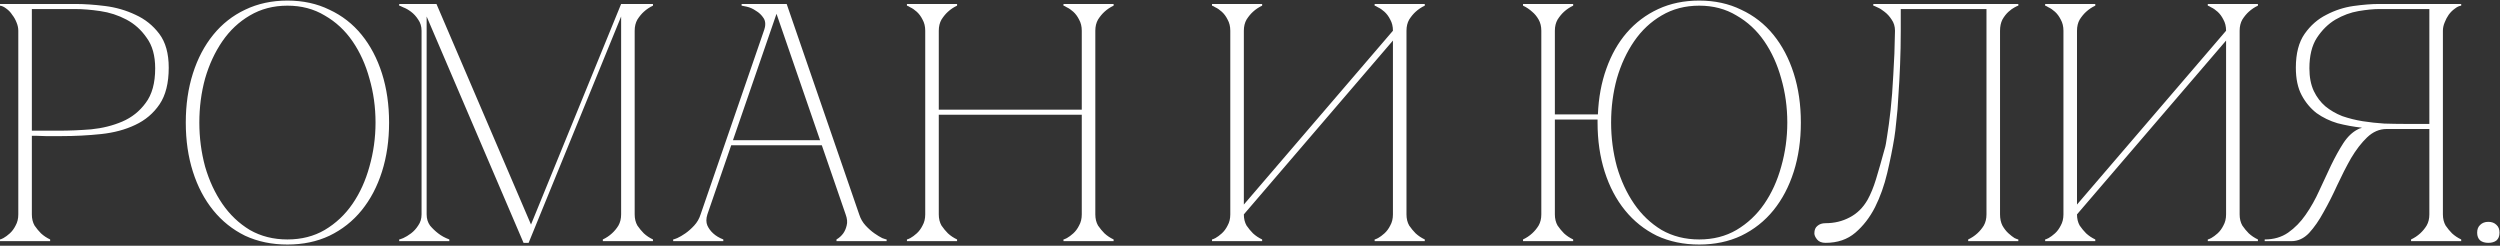 <?xml version="1.0" encoding="UTF-8"?> <svg xmlns="http://www.w3.org/2000/svg" width="1638" height="161" viewBox="0 0 1638 161" fill="none"><rect x="0" y="0" width="1638" height="161" fill="#333333" stroke="none"/><path d="M20.868 140.462C20.868 143.274 21.46 145.716 22.644 147.788C23.976 149.712 25.382 151.414 26.862 152.894C28.638 154.522 30.636 155.854 32.856 156.89V158H0V156.89C0.296 156.89 1.036 156.594 2.22 156.002C3.552 155.262 4.958 154.226 6.438 152.894C7.918 151.562 9.176 149.86 10.212 147.788C11.396 145.716 11.988 143.274 11.988 140.462V20.138C11.988 18.362 11.618 16.586 10.878 14.81C10.138 12.886 9.176 11.184 7.992 9.704C6.956 8.076 5.698 6.744 4.218 5.708C2.738 4.524 1.332 3.858 0 3.71V2.6H49.284C55.204 2.6 61.716 3.044 68.82 3.932C75.924 4.82 82.584 6.744 88.8 9.704C95.016 12.516 100.196 16.66 104.34 22.136C108.484 27.612 110.556 35.012 110.556 44.336C110.556 54.4 108.558 62.392 104.562 68.312C100.566 74.232 95.238 78.746 88.578 81.854C82.066 84.962 74.592 86.96 66.156 87.848C57.72 88.736 49.062 89.18 40.182 89.18C40.182 89.18 39.072 89.18 36.852 89.18C34.78 89.18 32.486 89.18 29.97 89.18C27.454 89.032 25.234 88.958 23.31 88.958C21.386 88.958 20.572 88.958 20.868 88.958V140.462ZM20.868 85.628H38.628C45.288 85.628 52.318 85.332 59.718 84.74C67.118 84 73.926 82.298 80.142 79.634C86.358 76.97 91.464 72.9 95.46 67.424C99.604 61.948 101.676 54.4 101.676 44.78C101.676 36.492 99.826 29.832 96.126 24.8C92.574 19.62 88.134 15.624 82.806 12.812C77.478 10 71.78 8.15 65.712 7.262C59.644 6.374 54.168 5.93 49.284 5.93H20.868V85.628ZM188.327 0.38C198.539 0.38 207.715 2.378 215.855 6.374C224.143 10.222 231.173 15.698 236.945 22.802C242.717 29.906 247.157 38.342 250.265 48.11C253.373 57.878 254.927 68.608 254.927 80.3C254.927 91.992 253.373 102.722 250.265 112.49C247.157 122.258 242.717 130.694 236.945 137.798C231.173 144.902 224.143 150.452 215.855 154.448C207.715 158.296 198.539 160.22 188.327 160.22C178.115 160.22 168.865 158.296 160.577 154.448C152.437 150.452 145.481 144.902 139.709 137.798C133.937 130.694 129.497 122.258 126.389 112.49C123.281 102.722 121.727 91.992 121.727 80.3C121.727 68.608 123.281 57.878 126.389 48.11C129.497 38.342 133.937 29.906 139.709 22.802C145.481 15.698 152.437 10.222 160.577 6.374C168.865 2.378 178.115 0.38 188.327 0.38ZM188.327 156.89C197.503 156.89 205.643 154.818 212.747 150.674C219.999 146.382 226.067 140.684 230.951 133.58C235.835 126.476 239.535 118.336 242.051 109.16C244.715 99.836 246.047 90.216 246.047 80.3C246.047 70.236 244.715 60.616 242.051 51.44C239.535 42.264 235.835 34.124 230.951 27.02C226.067 19.916 219.999 14.292 212.747 10.148C205.643 5.856 197.503 3.71 188.327 3.71C179.151 3.71 170.937 5.856 163.685 10.148C156.581 14.292 150.587 19.916 145.703 27.02C140.819 34.124 137.045 42.264 134.381 51.44C131.865 60.616 130.607 70.236 130.607 80.3C130.607 90.216 131.865 99.836 134.381 109.16C137.045 118.336 140.819 126.476 145.703 133.58C150.587 140.684 156.581 146.382 163.685 150.674C170.937 154.818 179.151 156.89 188.327 156.89ZM279.534 140.462C279.534 143.274 280.274 145.716 281.754 147.788C283.382 149.712 285.158 151.414 287.082 152.894C289.154 154.522 291.596 155.854 294.408 156.89V158H261.552V156.89C261.848 156.89 262.736 156.594 264.216 156.002C265.844 155.262 267.546 154.226 269.322 152.894C271.098 151.562 272.652 149.86 273.984 147.788C275.464 145.716 276.204 143.274 276.204 140.462V20.138C276.204 17.326 275.464 14.884 273.984 12.812C272.652 10.74 271.098 9.038 269.322 7.706C267.546 6.374 265.844 5.412 264.216 4.82C262.736 4.08 261.848 3.71 261.552 3.71V2.6H285.972L347.91 147.122L406.962 2.6H427.83V3.71C425.61 4.746 423.612 6.078 421.836 7.706C420.356 9.038 418.95 10.74 417.618 12.812C416.434 14.884 415.842 17.326 415.842 20.138V140.462C415.842 143.274 416.434 145.716 417.618 147.788C418.95 149.712 420.356 151.414 421.836 152.894C423.612 154.522 425.61 155.854 427.83 156.89V158H394.974V156.89C397.194 155.854 399.192 154.522 400.968 152.894C402.596 151.414 404.002 149.712 405.186 147.788C406.37 145.716 406.962 143.274 406.962 140.462V10.814L346.356 159.11H343.026L279.534 10.814V140.462ZM506.55 2.6H515.43L562.938 140.462H554.058L506.55 2.6ZM459.042 140.462L506.55 2.6H510.99L463.482 140.462H459.042ZM463.482 140.462C462.594 143.274 462.594 145.716 463.482 147.788C464.37 149.712 465.628 151.414 467.256 152.894C469.032 154.522 471.252 155.854 473.916 156.89V158H441.06V156.89C441.356 156.89 442.244 156.594 443.724 156.002C445.352 155.262 447.128 154.226 449.052 152.894C450.976 151.562 452.9 149.86 454.824 147.788C456.748 145.716 458.154 143.274 459.042 140.462H463.482ZM562.938 140.462C563.826 143.274 565.232 145.716 567.156 147.788C569.08 149.86 571.004 151.562 572.928 152.894C574.852 154.226 576.554 155.262 578.034 156.002C579.662 156.594 580.624 156.89 580.92 156.89V158H548.064V156.89C549.84 155.854 551.32 154.522 552.504 152.894C553.54 151.414 554.28 149.712 554.724 147.788C555.316 145.716 555.094 143.274 554.058 140.462H562.938ZM478.134 91.844H539.184V95.174H478.134V91.844ZM500.556 20.138C501.74 16.734 501.666 13.996 500.334 11.924C499.002 9.852 497.3 8.224 495.228 7.04C493.304 5.708 491.306 4.82 489.234 4.376C487.31 3.932 486.2 3.71 485.904 3.71V2.6H510.99L500.556 20.138ZM606.211 20.138C606.211 17.326 605.619 14.884 604.435 12.812C603.399 10.74 602.141 9.038 600.661 7.706C599.181 6.374 597.775 5.412 596.443 4.82C595.259 4.08 594.519 3.71 594.223 3.71V2.6H627.079V3.71C624.859 4.746 622.861 6.078 621.085 7.706C619.605 9.038 618.199 10.74 616.867 12.812C615.683 14.884 615.091 17.326 615.091 20.138V71.864H708.775V20.138C708.775 17.326 708.183 14.884 706.999 12.812C705.963 10.74 704.705 9.038 703.225 7.706C701.745 6.374 700.339 5.412 699.007 4.82C697.823 4.08 697.083 3.71 696.787 3.71V2.6H729.643V3.71C727.423 4.746 725.425 6.078 723.649 7.706C722.169 9.038 720.763 10.74 719.431 12.812C718.247 14.884 717.655 17.326 717.655 20.138V140.462C717.655 143.274 718.247 145.716 719.431 147.788C720.763 149.712 722.169 151.414 723.649 152.894C725.425 154.522 727.423 155.854 729.643 156.89V158H696.787V156.89C697.083 156.89 697.823 156.594 699.007 156.002C700.339 155.262 701.745 154.226 703.225 152.894C704.705 151.562 705.963 149.86 706.999 147.788C708.183 145.716 708.775 143.274 708.775 140.462V75.194H615.091V140.462C615.091 143.274 615.683 145.716 616.867 147.788C618.199 149.712 619.605 151.414 621.085 152.894C622.861 154.522 624.859 155.854 627.079 156.89V158H594.223V156.89C594.519 156.89 595.259 156.594 596.443 156.002C597.775 155.262 599.181 154.226 600.661 152.894C602.141 151.562 603.399 149.86 604.435 147.788C605.619 145.716 606.211 143.274 606.211 140.462V20.138ZM921.529 140.462C921.529 143.274 922.121 145.716 923.305 147.788C924.637 149.712 926.043 151.414 927.523 152.894C929.299 154.522 931.297 155.854 933.517 156.89V158H900.661V156.89C900.957 156.89 901.697 156.594 902.881 156.002C904.213 155.262 905.619 154.226 907.099 152.894C908.579 151.562 909.837 149.86 910.873 147.788C912.057 145.716 912.649 143.274 912.649 140.462V26.576L814.969 140.462C814.969 143.274 815.561 145.716 816.745 147.788C818.077 149.712 819.483 151.414 820.963 152.894C822.739 154.522 824.737 155.854 826.957 156.89V158H794.101V156.89C794.397 156.89 795.137 156.594 796.321 156.002C797.653 155.262 799.059 154.226 800.539 152.894C802.019 151.562 803.277 149.86 804.313 147.788C805.497 145.716 806.089 143.274 806.089 140.462V20.138C806.089 17.326 805.497 14.884 804.313 12.812C803.277 10.74 802.019 9.038 800.539 7.706C799.059 6.374 797.653 5.412 796.321 4.82C795.137 4.08 794.397 3.71 794.101 3.71V2.6H826.957V3.71C824.737 4.746 822.739 6.078 820.963 7.706C819.483 9.038 818.077 10.74 816.745 12.812C815.561 14.884 814.969 17.326 814.969 20.138V134.024L912.649 20.138C912.649 17.326 912.057 14.884 910.873 12.812C909.837 10.74 908.579 9.038 907.099 7.706C905.619 6.374 904.213 5.412 902.881 4.82C901.697 4.08 900.957 3.71 900.661 3.71V2.6H933.517V3.71C931.297 4.746 929.299 6.078 927.523 7.706C926.043 9.038 924.637 10.74 923.305 12.812C922.121 14.884 921.529 17.326 921.529 20.138V140.462ZM1018.75 140.462C1018.75 143.274 1019.34 145.716 1020.53 147.788C1021.86 149.712 1023.26 151.414 1024.74 152.894C1026.52 154.522 1028.52 155.854 1030.74 156.89V158H997.881V156.89C1000.1 155.854 1002.1 154.522 1003.88 152.894C1005.5 151.414 1006.91 149.712 1008.09 147.788C1009.28 145.716 1009.87 143.274 1009.87 140.462V20.138C1009.87 17.326 1009.28 14.884 1008.09 12.812C1006.91 10.74 1005.5 9.038 1003.88 7.706C1002.1 6.078 1000.1 4.746 997.881 3.71V2.6H1030.74V3.71C1028.52 4.746 1026.52 6.078 1024.74 7.706C1023.26 9.038 1021.86 10.74 1020.53 12.812C1019.34 14.884 1018.75 17.326 1018.75 20.138V74.972H1046.94C1047.39 64.02 1049.24 54.03 1052.49 45.002C1055.75 35.826 1060.19 27.982 1065.81 21.47C1071.59 14.81 1078.47 9.63 1086.46 5.93C1094.45 2.23 1103.41 0.38 1113.32 0.38C1123.53 0.38 1132.71 2.378 1140.85 6.374C1149.14 10.222 1156.17 15.698 1161.94 22.802C1167.71 29.906 1172.15 38.342 1175.26 48.11C1178.37 57.878 1179.92 68.608 1179.92 80.3C1179.92 91.992 1178.37 102.722 1175.26 112.49C1172.15 122.258 1167.71 130.694 1161.94 137.798C1156.17 144.902 1149.14 150.452 1140.85 154.448C1132.71 158.296 1123.53 160.22 1113.32 160.22C1103.11 160.22 1093.86 158.296 1085.57 154.448C1077.43 150.452 1070.48 144.902 1064.7 137.798C1058.93 130.694 1054.49 122.258 1051.38 112.49C1048.28 102.722 1046.72 91.992 1046.72 80.3V78.302H1018.75V140.462ZM1113.32 156.89C1122.5 156.89 1130.64 154.818 1137.74 150.674C1144.99 146.382 1151.06 140.684 1155.95 133.58C1160.83 126.476 1164.53 118.336 1167.05 109.16C1169.71 99.836 1171.04 90.216 1171.04 80.3C1171.04 70.236 1169.71 60.616 1167.05 51.44C1164.53 42.264 1160.83 34.124 1155.95 27.02C1151.06 19.916 1144.99 14.292 1137.74 10.148C1130.64 5.856 1122.5 3.71 1113.32 3.71C1104.15 3.71 1095.93 5.856 1088.68 10.148C1081.58 14.292 1075.58 19.916 1070.7 27.02C1065.81 34.124 1062.04 42.264 1059.38 51.44C1056.86 60.616 1055.6 70.236 1055.6 80.3C1055.6 90.216 1056.86 99.836 1059.38 109.16C1062.04 118.336 1065.81 126.476 1070.7 133.58C1075.58 140.684 1081.58 146.382 1088.68 150.674C1095.93 154.818 1104.15 156.89 1113.32 156.89ZM1196.09 159.11C1193.58 159.11 1191.73 158.37 1190.54 156.89C1189.36 155.41 1188.77 154.078 1188.77 152.894C1188.77 150.674 1189.43 149.046 1190.76 148.01C1192.1 146.826 1193.87 146.234 1196.09 146.234C1201.86 146.234 1207.12 144.976 1211.85 142.46C1216.74 139.944 1220.66 136.096 1223.62 130.916C1225.69 127.216 1227.54 122.702 1229.17 117.374C1230.8 112.046 1232.72 105.312 1234.94 97.172C1235.39 95.84 1235.9 93.028 1236.5 88.736C1237.24 84.296 1237.98 78.746 1238.72 72.086C1239.46 65.426 1240.05 57.73 1240.49 48.998C1241.08 40.118 1241.45 30.498 1241.6 20.138C1241.6 17.326 1240.86 14.884 1239.38 12.812C1238.05 10.74 1236.5 9.038 1234.72 7.706C1233.09 6.374 1231.54 5.412 1230.06 4.82C1228.58 4.08 1227.69 3.71 1227.39 3.71V2.6H1322.41V3.71C1322.11 3.71 1321.3 4.08 1319.97 4.82C1318.78 5.412 1317.45 6.374 1315.97 7.706C1314.49 9.038 1313.16 10.74 1311.98 12.812C1310.94 14.884 1310.42 17.326 1310.42 20.138V140.462C1310.42 143.274 1310.94 145.716 1311.98 147.788C1313.16 149.86 1314.49 151.562 1315.97 152.894C1317.45 154.226 1318.78 155.262 1319.97 156.002C1321.3 156.594 1322.11 156.89 1322.41 156.89V158H1289.55V156.89C1291.77 155.854 1293.77 154.522 1295.55 152.894C1297.18 151.414 1298.58 149.712 1299.77 147.788C1300.95 145.716 1301.54 143.274 1301.54 140.462V5.93H1245.38V20.138C1245.38 27.686 1245.23 35.16 1244.93 42.56C1244.64 49.812 1244.27 56.546 1243.82 62.762C1243.53 68.978 1243.08 74.454 1242.49 79.19C1242.05 83.926 1241.6 87.626 1241.16 90.29C1239.97 97.542 1238.42 105.238 1236.5 113.378C1234.57 121.518 1231.91 128.992 1228.5 135.8C1225.1 142.46 1220.81 148.01 1215.63 152.45C1210.45 156.89 1203.94 159.11 1196.09 159.11ZM1467.41 140.462C1467.41 143.274 1468 145.716 1469.18 147.788C1470.51 149.712 1471.92 151.414 1473.4 152.894C1475.18 154.522 1477.17 155.854 1479.39 156.89V158H1446.54V156.89C1446.83 156.89 1447.57 156.594 1448.76 156.002C1450.09 155.262 1451.5 154.226 1452.98 152.894C1454.46 151.562 1455.71 149.86 1456.75 147.788C1457.93 145.716 1458.53 143.274 1458.53 140.462V26.576L1360.85 140.462C1360.85 143.274 1361.44 145.716 1362.62 147.788C1363.95 149.712 1365.36 151.414 1366.84 152.894C1368.62 154.522 1370.61 155.854 1372.83 156.89V158H1339.98V156.89C1340.27 156.89 1341.01 156.594 1342.2 156.002C1343.53 155.262 1344.94 154.226 1346.42 152.894C1347.9 151.562 1349.15 149.86 1350.19 147.788C1351.37 145.716 1351.97 143.274 1351.97 140.462V20.138C1351.97 17.326 1351.37 14.884 1350.19 12.812C1349.15 10.74 1347.9 9.038 1346.42 7.706C1344.94 6.374 1343.53 5.412 1342.2 4.82C1341.01 4.08 1340.27 3.71 1339.98 3.71V2.6H1372.83V3.71C1370.61 4.746 1368.62 6.078 1366.84 7.706C1365.36 9.038 1363.95 10.74 1362.62 12.812C1361.44 14.884 1360.85 17.326 1360.85 20.138V134.024L1458.53 20.138C1458.53 17.326 1457.93 14.884 1456.75 12.812C1455.71 10.74 1454.46 9.038 1452.98 7.706C1451.5 6.374 1450.09 5.412 1448.76 4.82C1447.57 4.08 1446.83 3.71 1446.54 3.71V2.6H1479.39V3.71C1477.17 4.746 1475.18 6.078 1473.4 7.706C1471.92 9.038 1470.51 10.74 1469.18 12.812C1468 14.884 1467.41 17.326 1467.41 20.138V140.462ZM1544.87 84.74C1545.61 84.296 1546.42 84 1547.31 83.852V83.63C1541.98 83.038 1536.73 82.076 1531.55 80.744C1526.52 79.264 1521.93 77.044 1517.78 74.084C1513.79 70.976 1510.53 67.054 1508.02 62.318C1505.5 57.582 1504.24 51.588 1504.24 44.336C1504.24 35.012 1506.17 27.612 1510.01 22.136C1513.86 16.66 1518.6 12.516 1524.22 9.704C1529.85 6.744 1535.77 4.82 1541.98 3.932C1548.35 3.044 1553.97 2.6 1558.85 2.6H1612.58V3.71C1611.25 3.858 1609.84 4.524 1608.36 5.708C1606.88 6.744 1605.55 8.076 1604.36 9.704C1603.33 11.184 1602.44 12.886 1601.7 14.81C1600.96 16.586 1600.59 18.362 1600.59 20.138V140.462C1600.59 143.274 1601.18 145.716 1602.37 147.788C1603.7 149.712 1605.1 151.414 1606.58 152.894C1608.36 154.522 1610.36 155.854 1612.58 156.89V158H1579.72V156.89C1581.94 155.854 1583.94 154.522 1585.72 152.894C1587.34 151.414 1588.75 149.712 1589.93 147.788C1591.12 145.716 1591.71 143.274 1591.71 140.462V84.518H1563.74C1559 84.518 1554.71 86.368 1550.86 90.068C1547.16 93.62 1543.68 98.134 1540.43 103.61C1537.32 109.086 1534.29 115.006 1531.33 121.37C1528.51 127.586 1525.55 133.432 1522.45 138.908C1519.49 144.384 1516.3 148.972 1512.9 152.672C1509.5 156.224 1505.65 158 1501.36 158H1483.82V156.89C1489.74 156.89 1494.84 155.41 1499.14 152.45C1503.58 149.342 1507.42 145.42 1510.68 140.684C1514.08 135.8 1517.04 130.546 1519.56 124.922C1522.22 119.15 1524.81 113.6 1527.33 108.272C1529.99 102.796 1532.66 97.986 1535.32 93.842C1538.13 89.55 1541.32 86.516 1544.87 84.74ZM1591.71 81.188V5.93H1558.85C1555.15 5.93 1550.64 6.374 1545.31 7.262C1540.13 8.15 1535.1 10 1530.22 12.812C1525.48 15.624 1521.41 19.62 1518.01 24.8C1514.75 29.832 1513.12 36.492 1513.12 44.78C1513.12 50.552 1514.08 55.51 1516.01 59.654C1517.93 63.65 1520.45 66.98 1523.56 69.644C1526.81 72.308 1530.51 74.454 1534.66 76.082C1538.95 77.562 1543.39 78.672 1547.98 79.412C1552.71 80.152 1557.45 80.67 1562.18 80.966C1566.92 81.114 1571.43 81.188 1575.73 81.188H1591.71ZM1623.03 152.45C1623.03 150.23 1623.7 148.528 1625.03 147.344C1626.36 146.012 1628.14 145.346 1630.36 145.346C1632.58 145.346 1634.35 146.012 1635.68 147.344C1637.02 148.528 1637.68 150.23 1637.68 152.45C1637.68 154.67 1637.02 156.372 1635.68 157.556C1634.35 158.592 1632.58 159.11 1630.36 159.11C1628.14 159.11 1626.36 158.592 1625.03 157.556C1623.7 156.372 1623.03 154.67 1623.03 152.45Z" fill="white"></path></svg> 